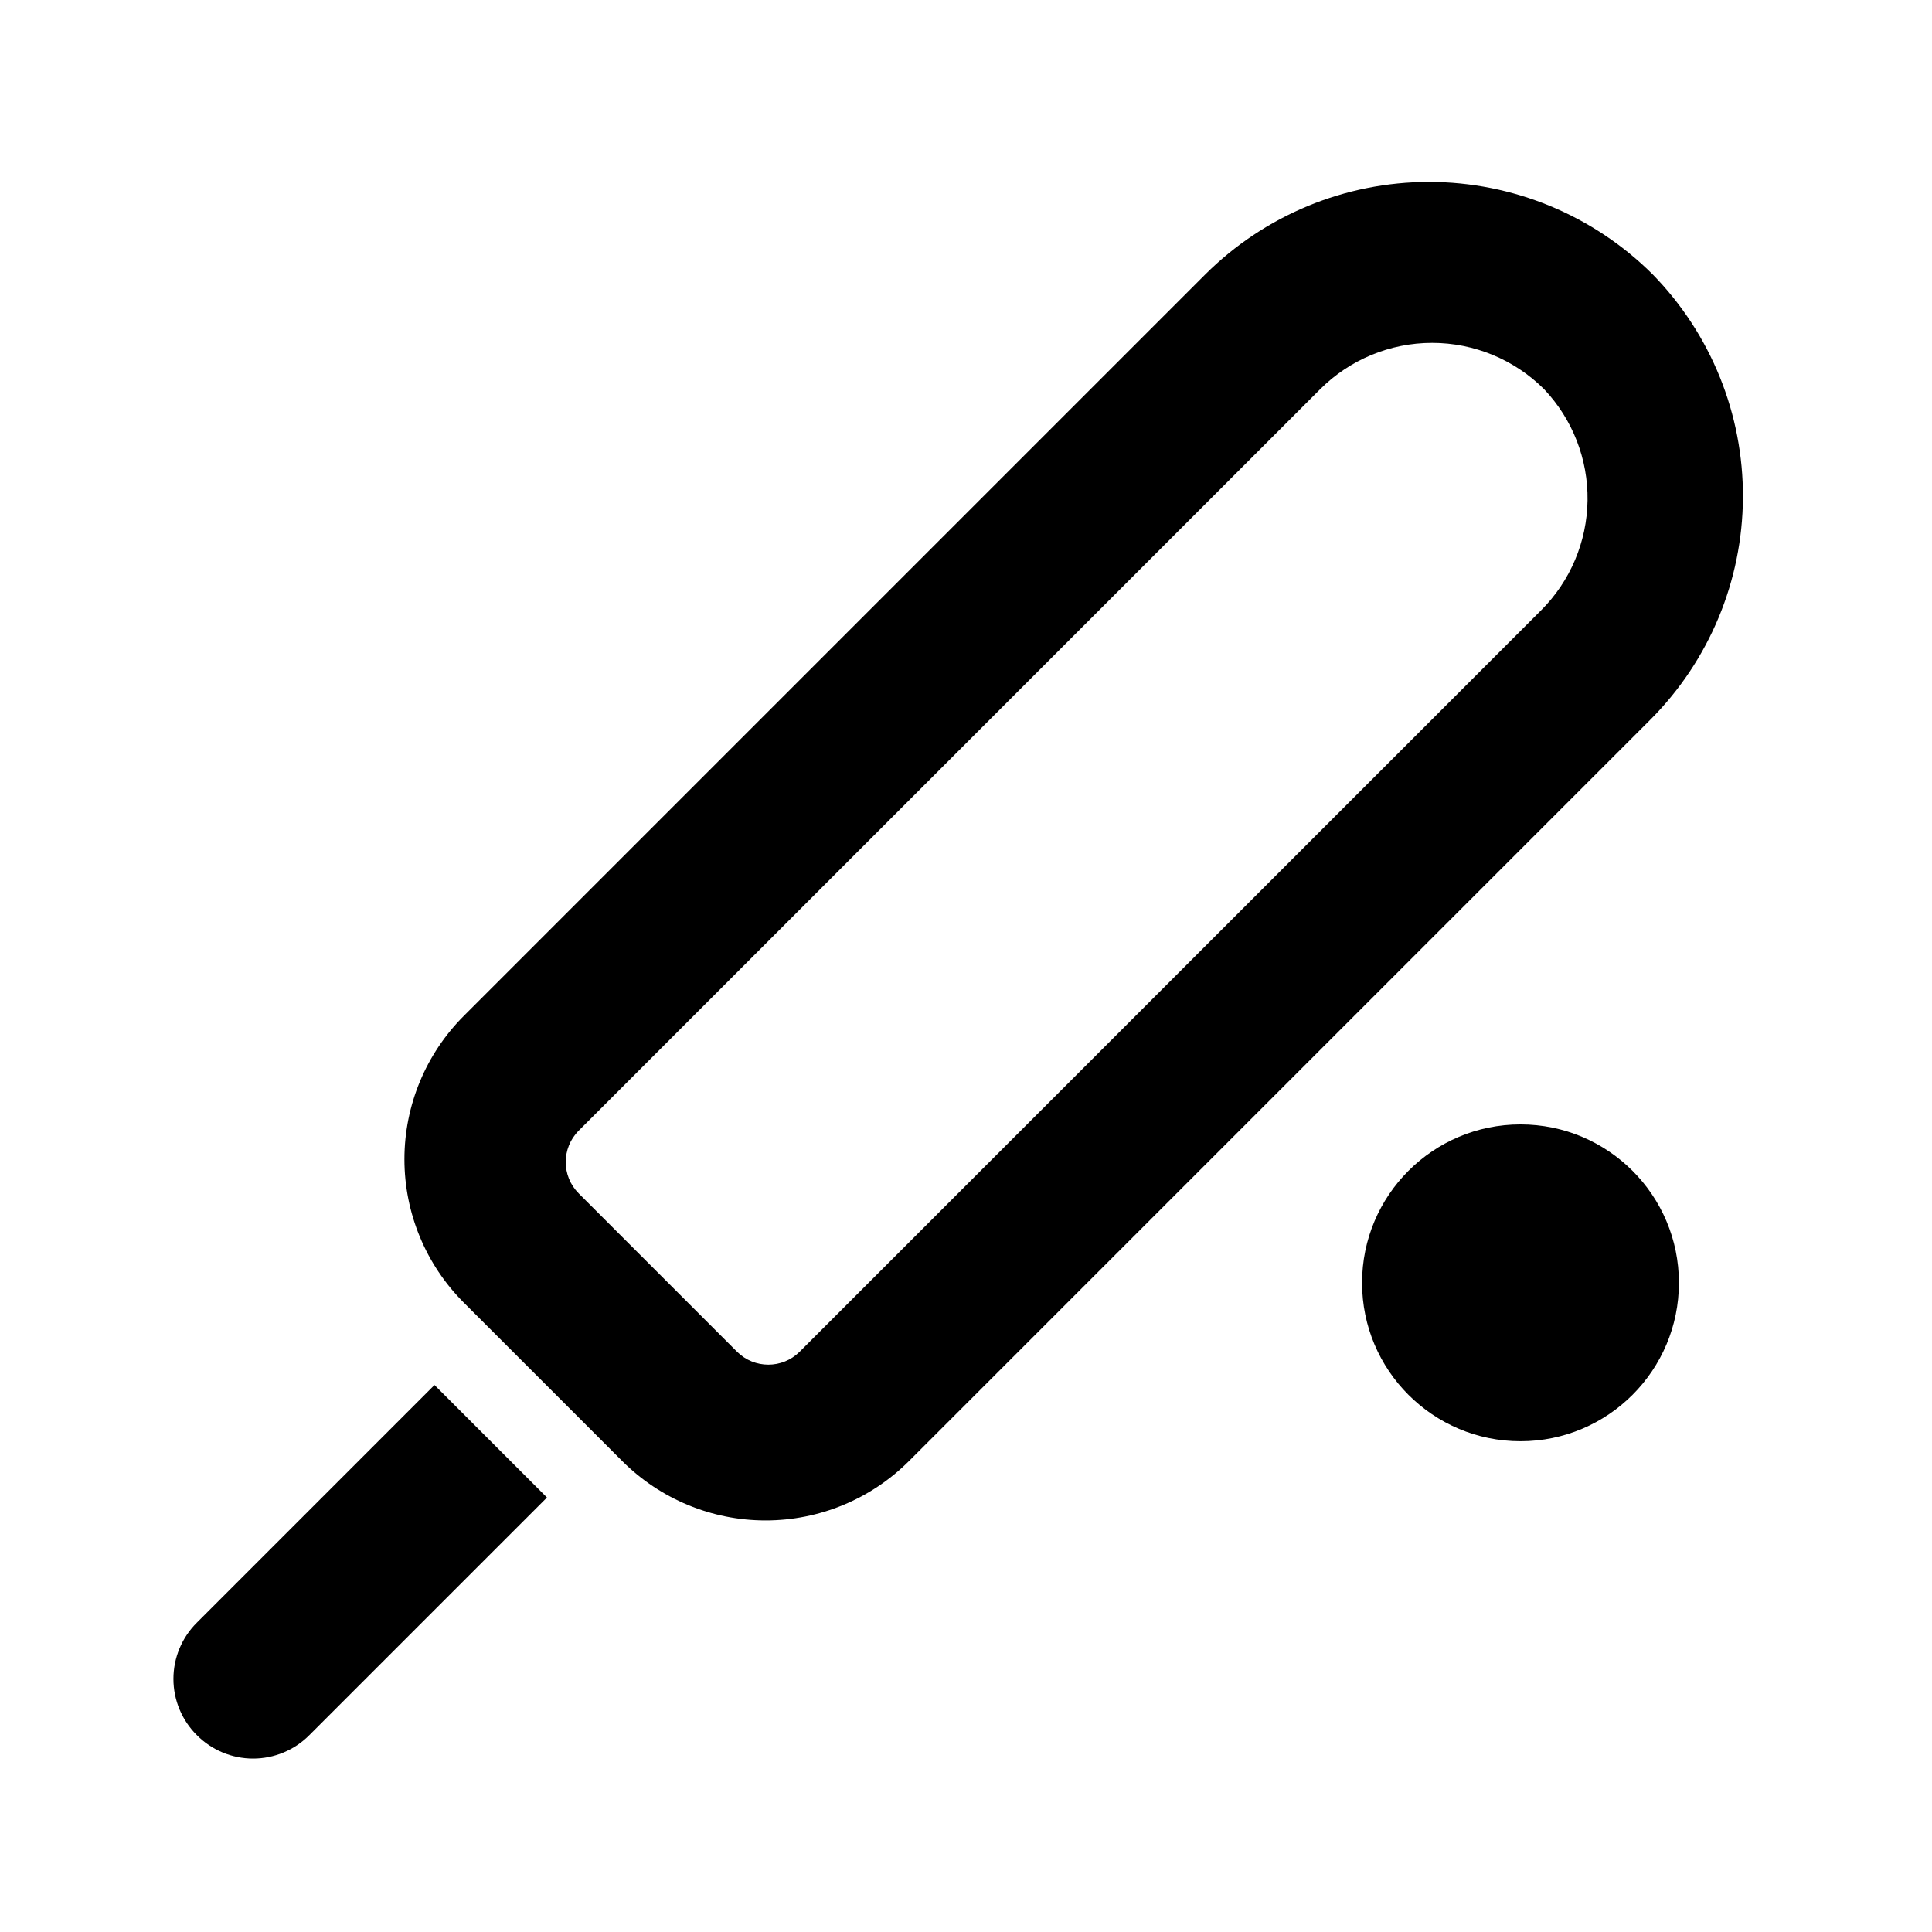 <?xml version="1.0" encoding="UTF-8"?>
<!-- Uploaded to: ICON Repo, www.iconrepo.com, Generator: ICON Repo Mixer Tools -->
<svg fill="#000000" width="800px" height="800px" version="1.1" viewBox="144 144 512 512" xmlns="http://www.w3.org/2000/svg">
 <g>
  <path d="m582 216.74c-15.742-15.703-37.066-24.523-59.305-24.523-22.234 0-43.559 8.82-59.301 24.523l-196.48 196.48c-10.078 10.078-15.738 23.746-15.738 37.996s5.66 27.918 15.738 37.996l41.984 41.984c10.078 10.074 23.742 15.734 37.992 15.734 14.254 0 27.918-5.66 37.996-15.734l196.48-196.48h0.004c15.594-15.633 24.406-36.777 24.523-58.859 0.117-22.082-8.465-43.32-23.895-59.117zm-29.598 89.008-196.49 196.48c-4.586 4.562-11.996 4.562-16.582 0l-41.984-41.984c-4.562-4.586-4.562-11.996 0-16.586l196.48-196.48c7.875-7.883 18.562-12.312 29.703-12.312 11.145 0 21.832 4.43 29.707 12.312 7.516 7.949 11.637 18.516 11.48 29.453-0.156 10.941-4.578 21.387-12.32 29.117z"/>
  <path d="m588.93 483.96c0 23.188-18.797 41.984-41.984 41.984s-41.984-18.797-41.984-41.984c0-23.184 18.797-41.98 41.984-41.98s41.984 18.797 41.984 41.98"/>
  <path d="m238.15 532.04-41.984 41.984c-3.973 3.941-6.207 9.305-6.207 14.902 0 5.598 2.234 10.965 6.207 14.906 3.941 3.973 9.309 6.207 14.906 6.207 5.598 0 10.961-2.234 14.902-6.207l62.977-62.977-29.809-29.809z"/>
 </g>
</svg>